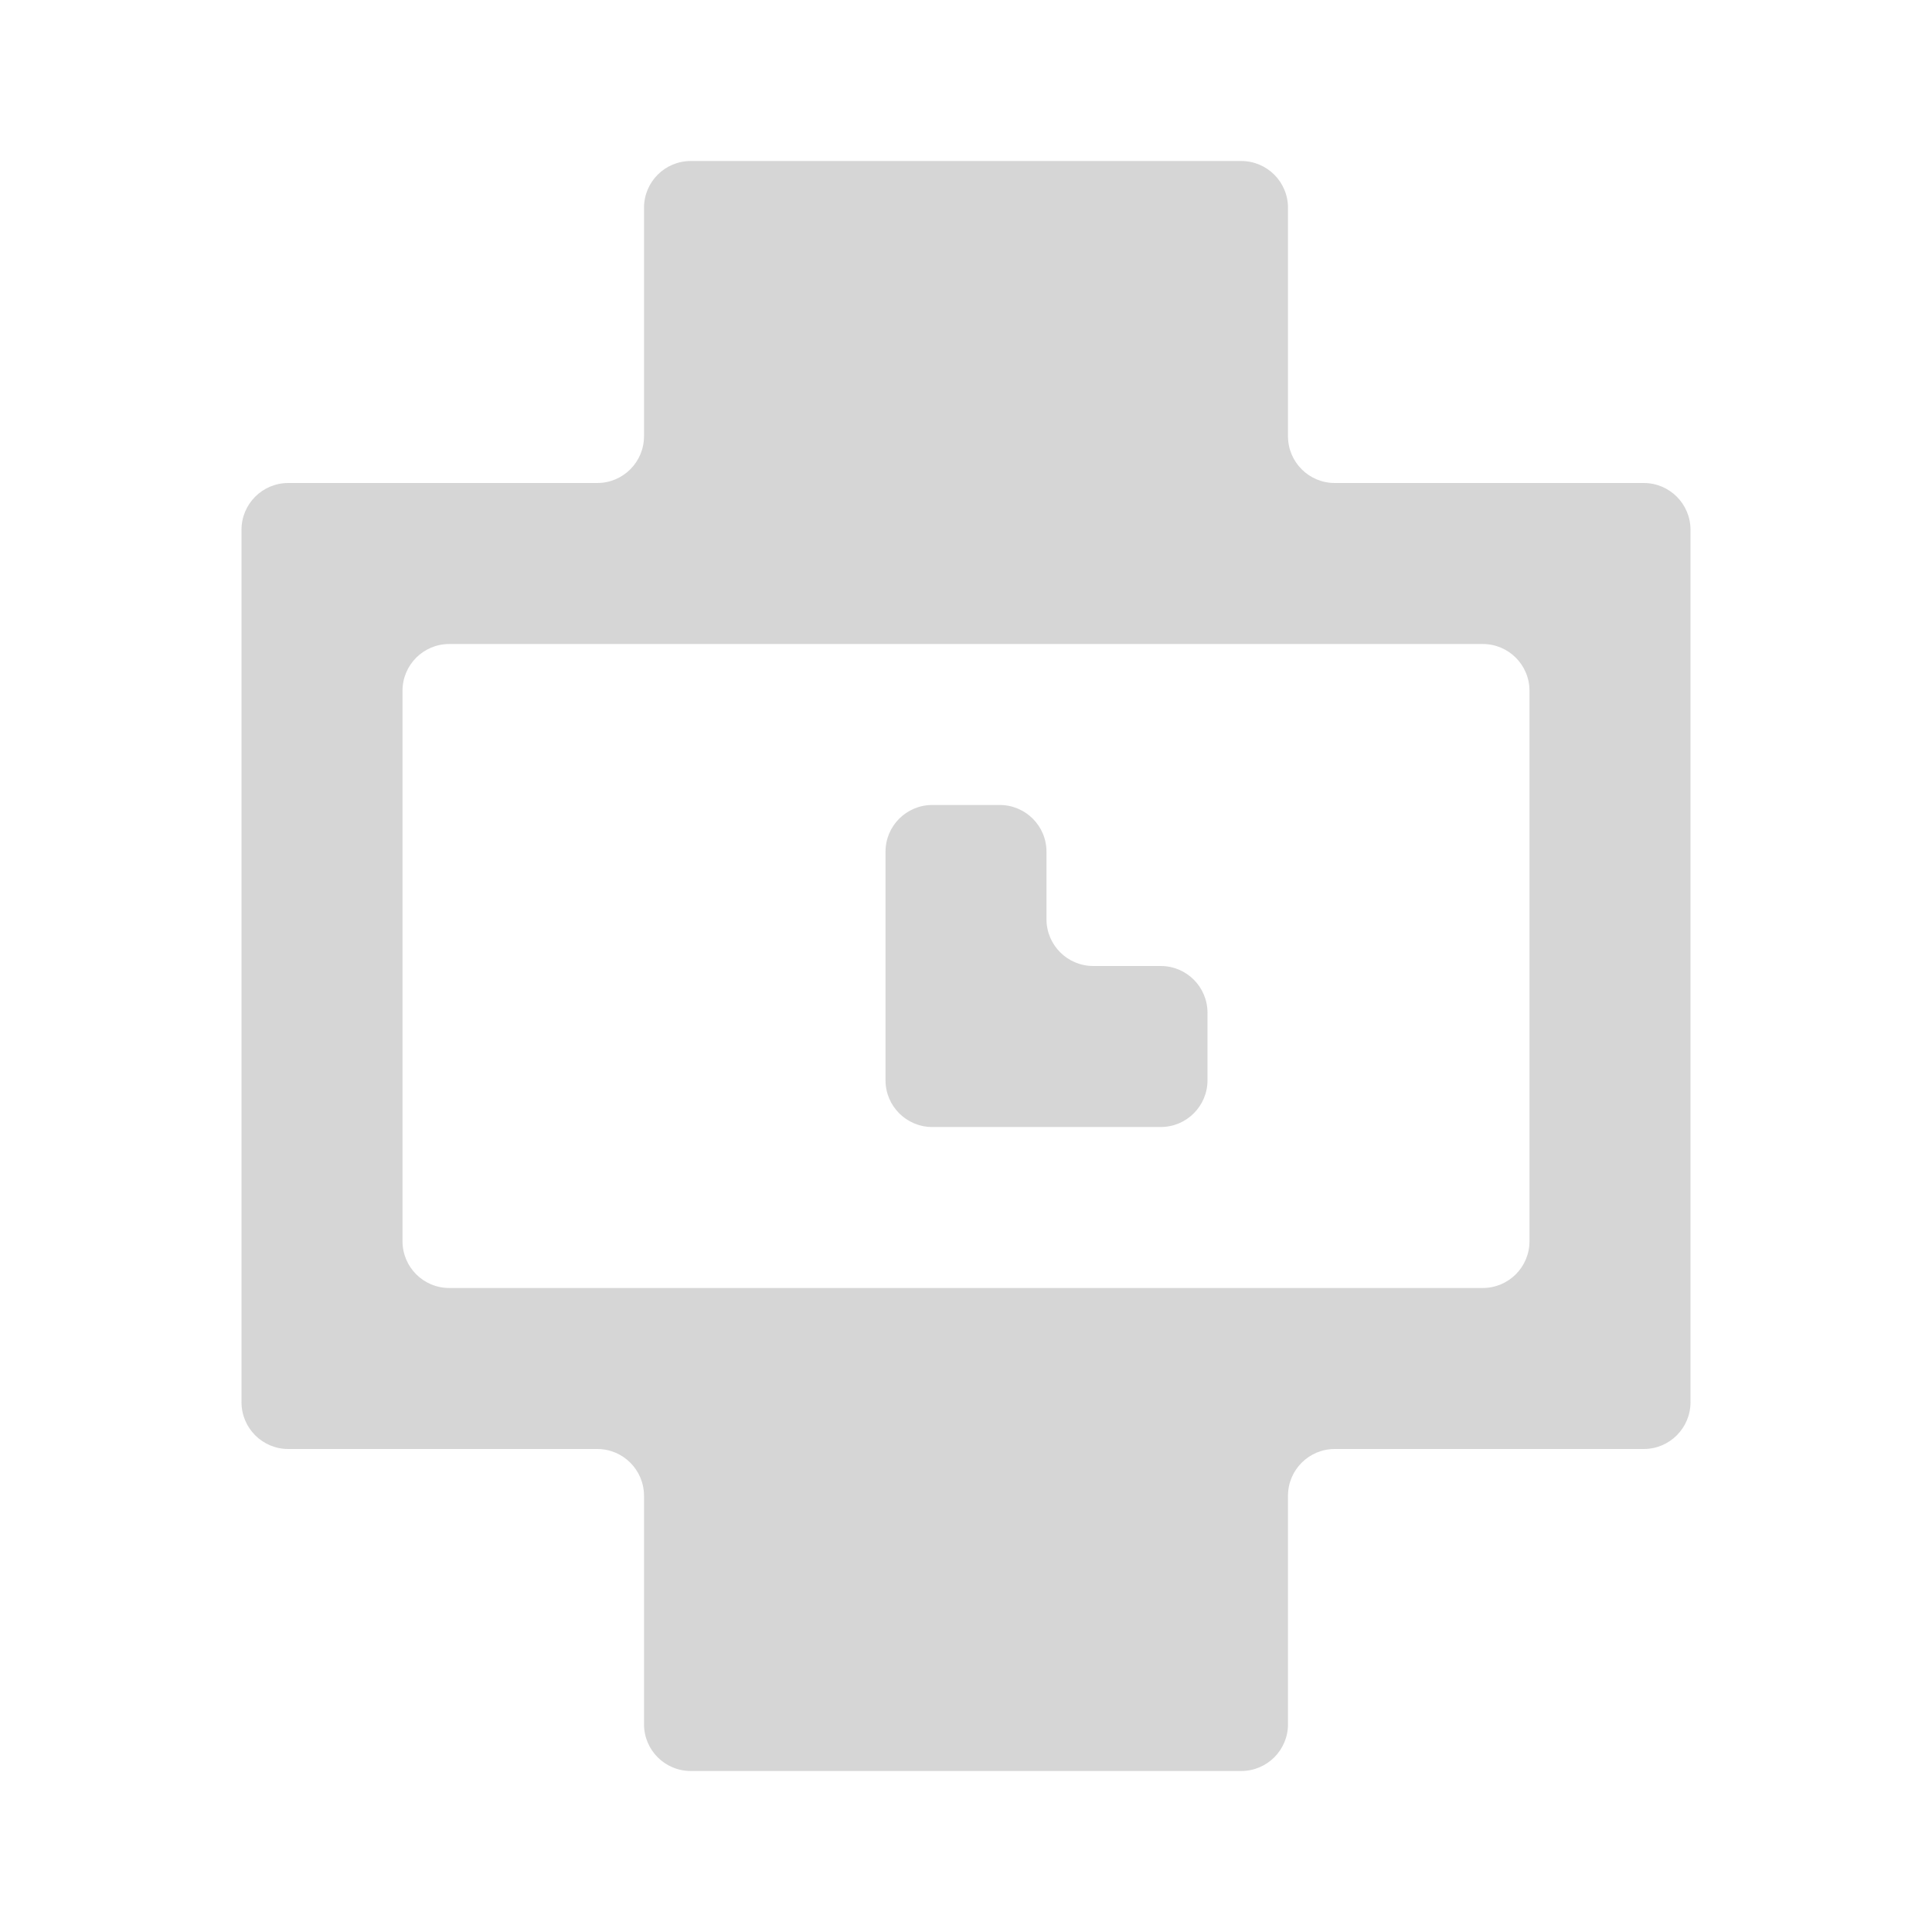 <svg width="62" height="62" viewBox="0 0 62 62" fill="none" xmlns="http://www.w3.org/2000/svg">
<path fill-rule="evenodd" clip-rule="evenodd" d="M20.667 6.667C20.667 5.838 21.338 5.167 22.167 5.167H39.833C40.662 5.167 41.333 5.838 41.333 6.667V14C41.333 14.828 42.005 15.5 42.833 15.5H49.083H52.75C53.578 15.5 54.25 16.172 54.25 17V45C54.25 45.828 53.578 46.5 52.75 46.5H49.083H42.833C42.005 46.5 41.333 47.172 41.333 48V55.333C41.333 56.162 40.662 56.833 39.833 56.833H22.167C21.338 56.833 20.667 56.162 20.667 55.333V48C20.667 47.172 19.995 46.5 19.167 46.5H12.917H9.25C8.422 46.5 7.75 45.828 7.75 45V17C7.75 16.172 8.422 15.5 9.25 15.5H12.917H19.167C19.995 15.5 20.667 14.828 20.667 14V6.667ZM12.917 39.833C12.917 40.662 13.588 41.333 14.417 41.333H47.583C48.412 41.333 49.083 40.662 49.083 39.833V22.167C49.083 21.338 48.412 20.667 47.583 20.667H14.417C13.588 20.667 12.917 21.338 12.917 22.167V39.833ZM28.417 27.333C28.417 26.505 29.088 25.833 29.917 25.833H32.083C32.912 25.833 33.583 26.505 33.583 27.333V29.5C33.583 30.328 34.255 31 35.083 31H37.25C38.078 31 38.75 31.672 38.75 32.5V34.667C38.75 35.495 38.078 36.167 37.25 36.167L33.583 36.167H29.917C29.088 36.167 28.417 35.495 28.417 34.667V27.333Z" fill="#282827" fill-opacity="0.19"/>
</svg>
